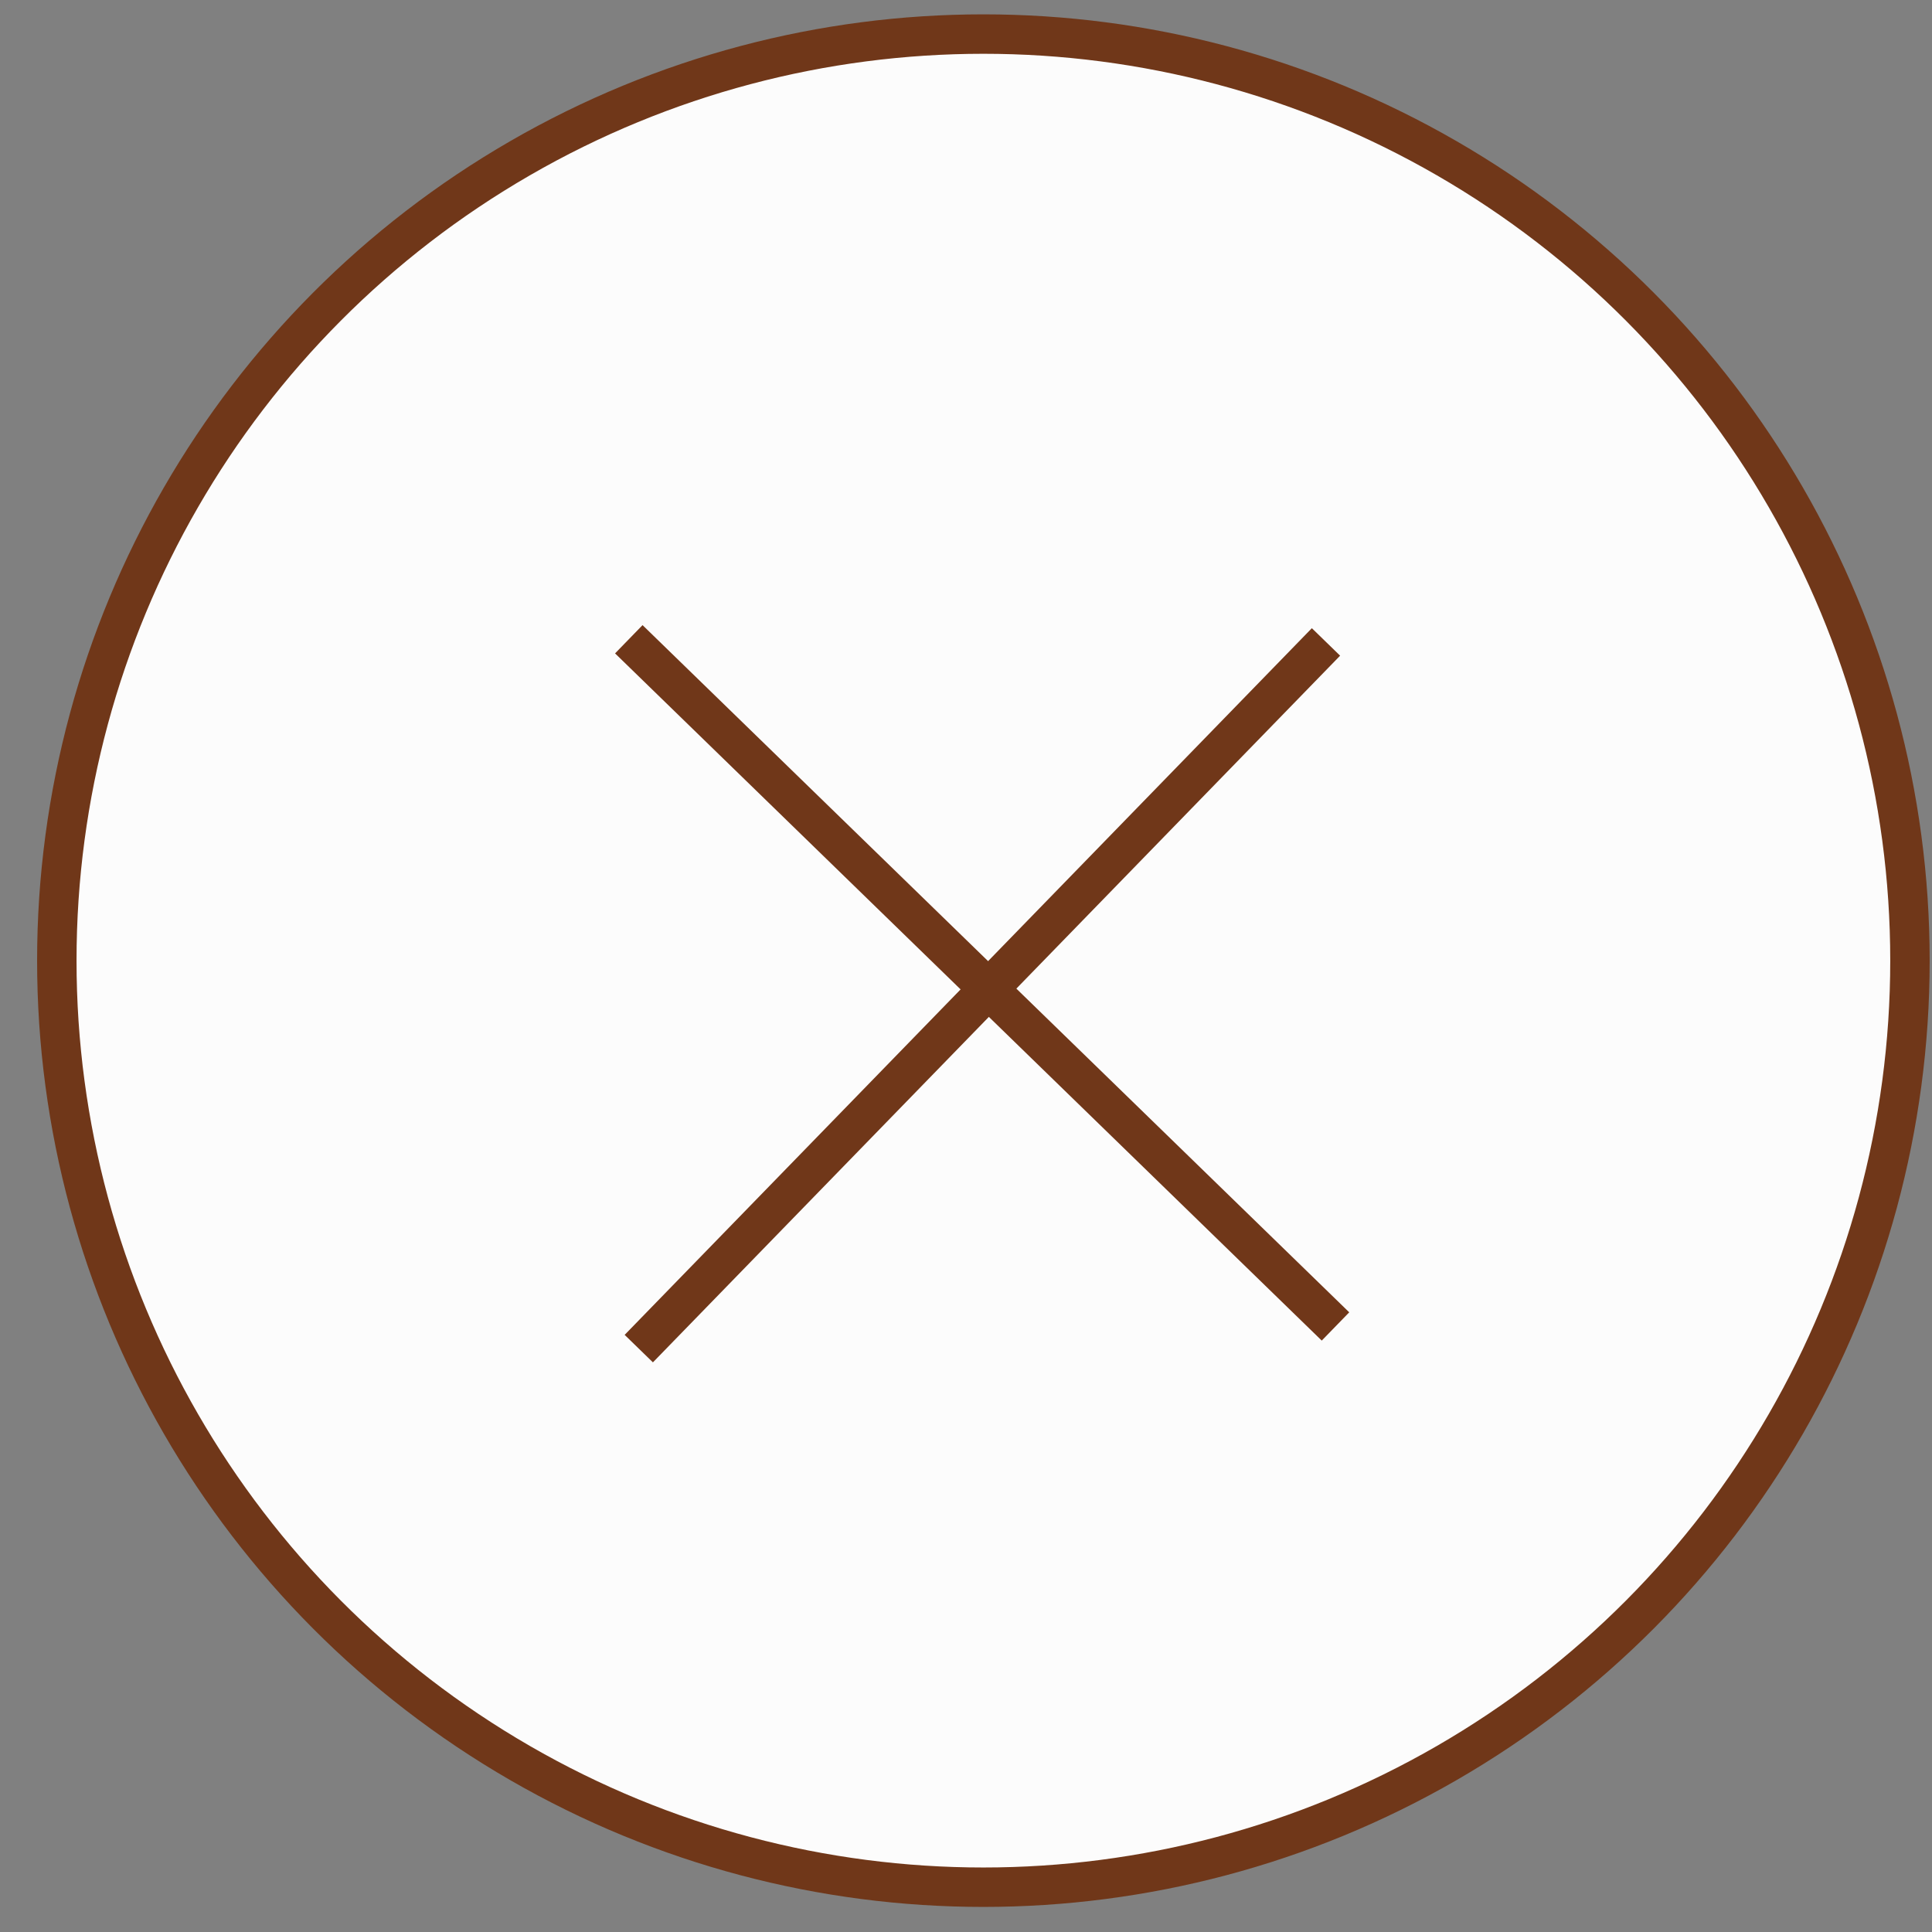<svg xmlns="http://www.w3.org/2000/svg" width="49" height="49" viewBox="0 0 49 49" fill="none"><rect x="0" y="0" width="49" height="49" fill="#808080" stroke="none"/><circle cx="24.941" cy="24.364" r="23.5" fill="#FCFCFC" stroke="#703719"></circle><line x1="15.948" y1="16.213" x2="33.871" y2="33.642" stroke="#703719"></line><line x1="33.63" y1="16.281" x2="16.201" y2="34.204" stroke="#703719"></line></svg>